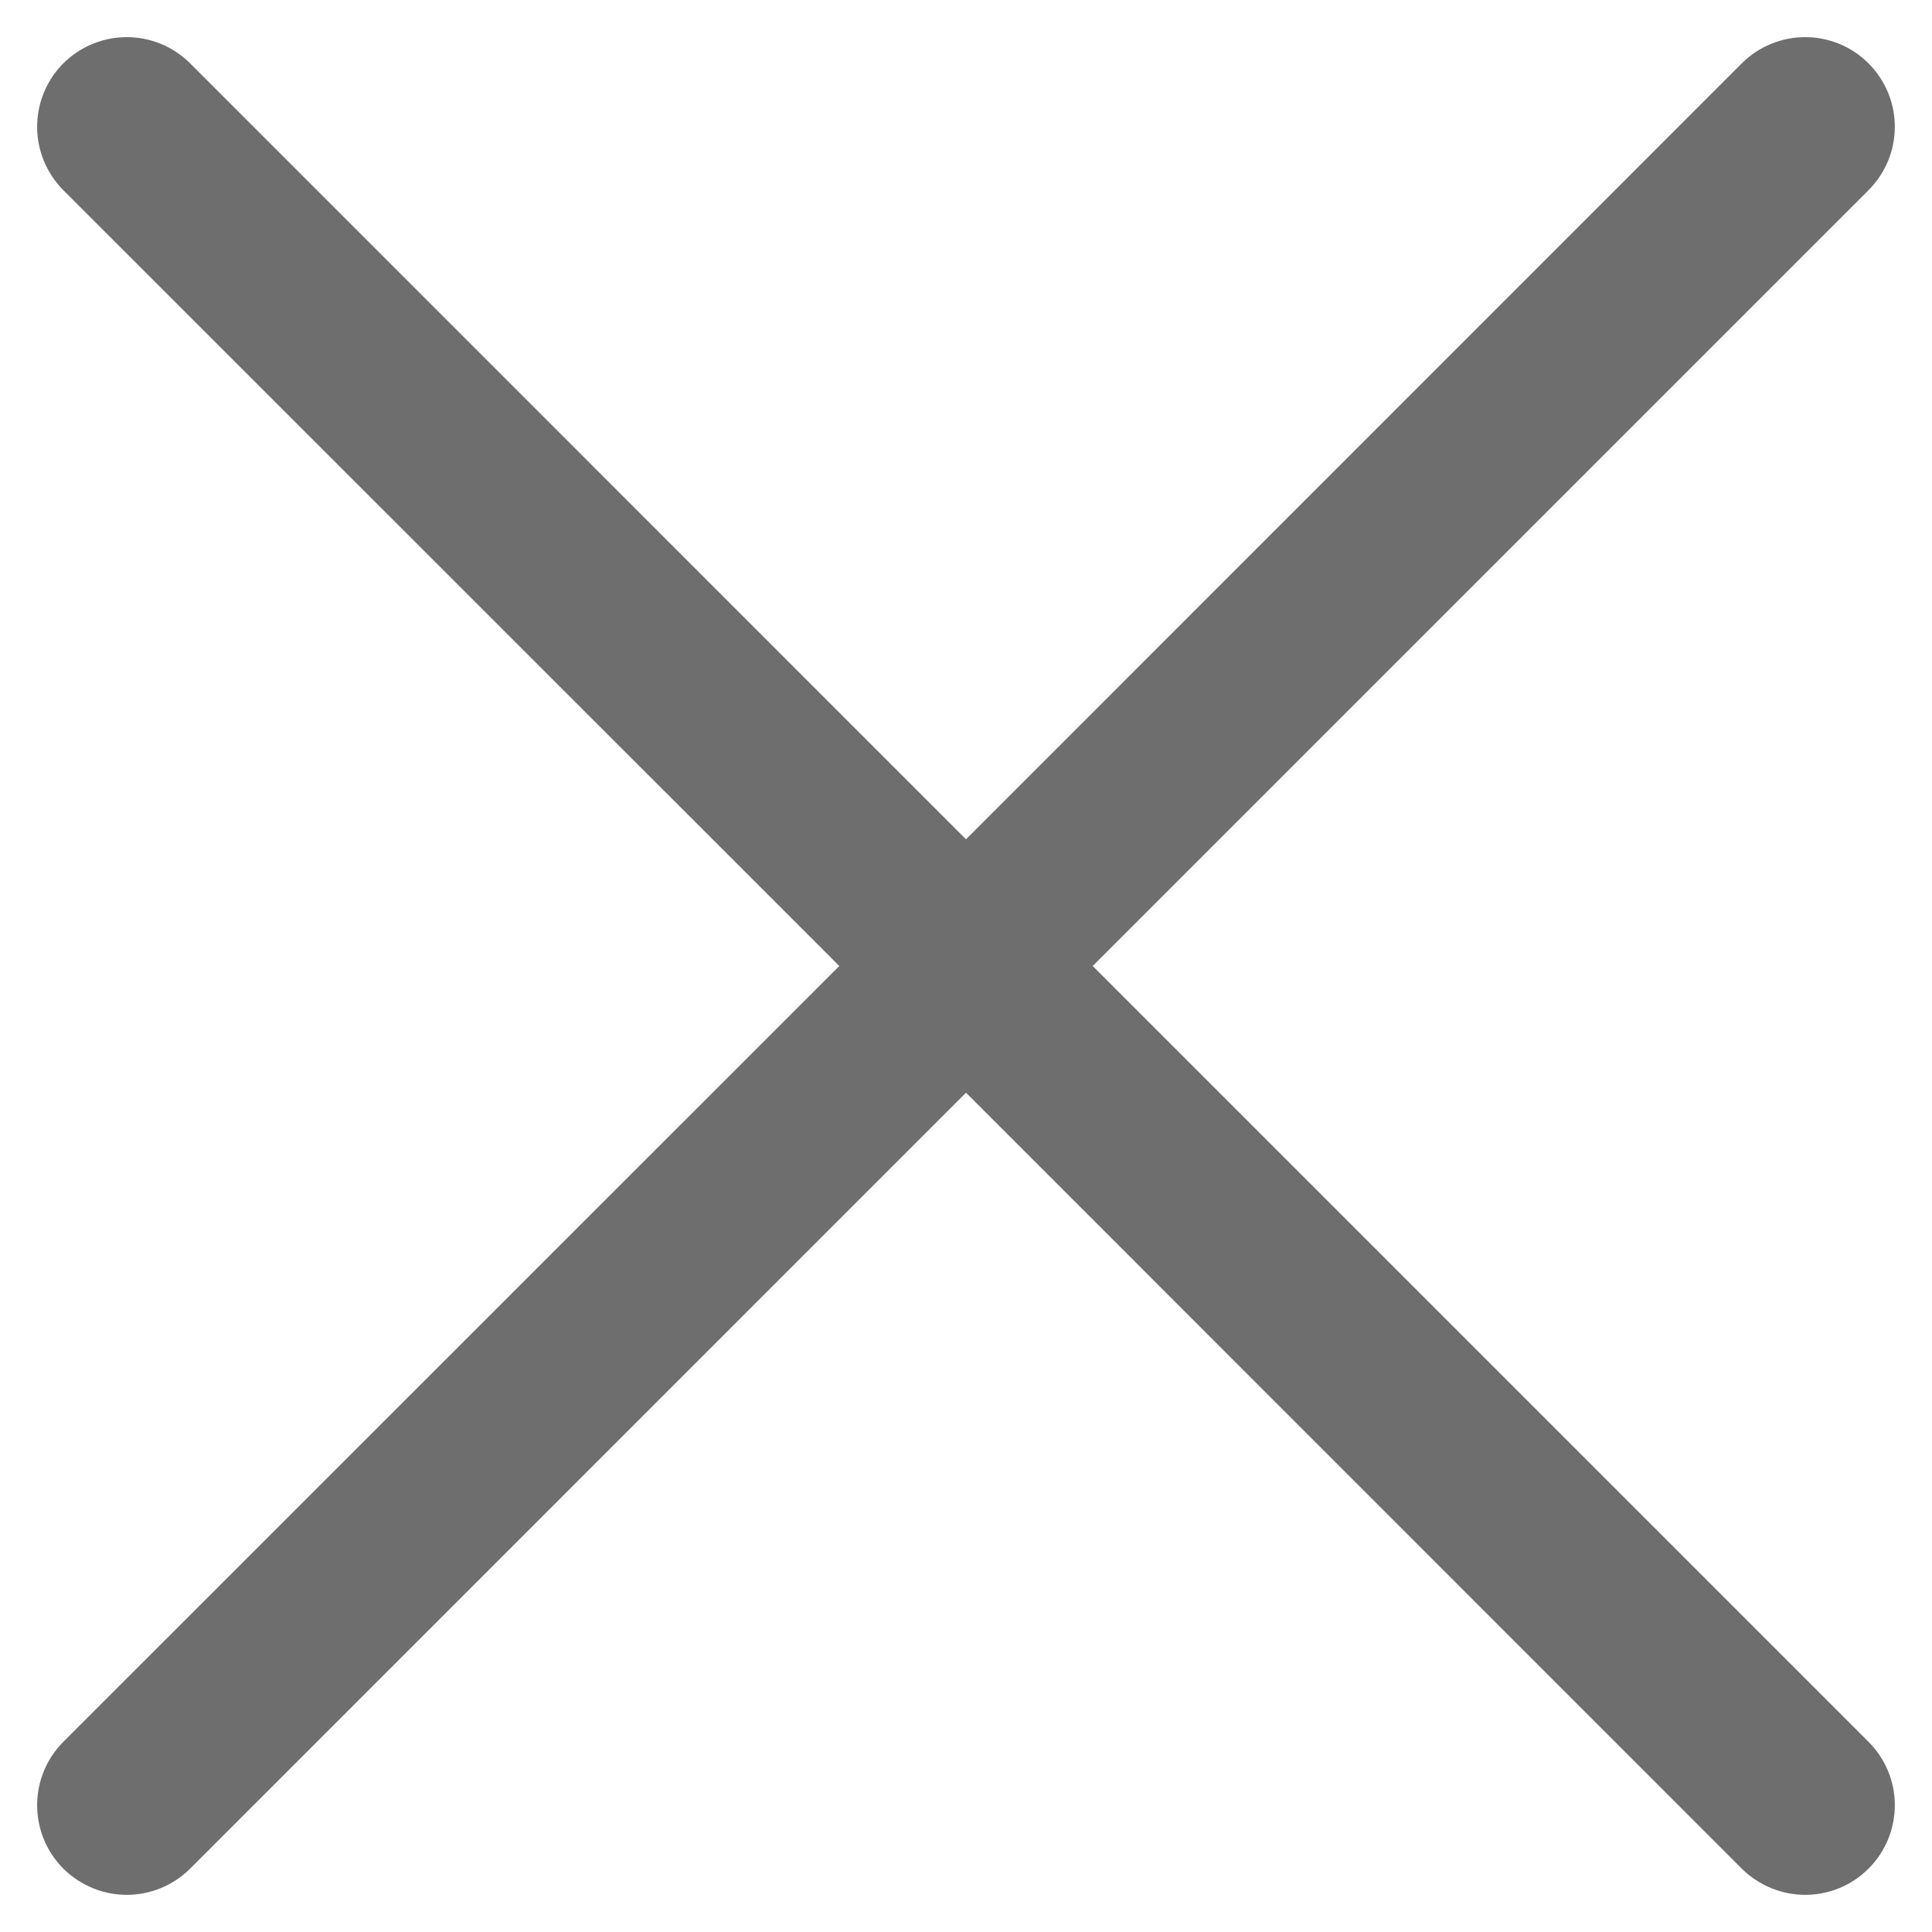 <?xml version="1.0" encoding="UTF-8"?>
<svg width="26px" height="26px" viewBox="0 0 26 26" version="1.1" xmlns="http://www.w3.org/2000/svg" xmlns:xlink="http://www.w3.org/1999/xlink">
    <!-- Generator: Sketch 47.1 (45422) - http://www.bohemiancoding.com/sketch -->
    <title>close</title>
    <desc>Created with Sketch.</desc>
    <defs></defs>
    <g id="Symbols" stroke="none" stroke-width="1" fill="none" fill-rule="evenodd" opacity="0.8">
        <g id="top-menu-guest-375" transform="translate(-330, -17)" stroke="#4A4A4A" fill="#4A4A4A">
            <g id="top-menu-user-375">
                <g id="close" transform="translate(331, 18)">
                    <path d="M12.998,12 L23.792,1.206 C24.069,0.929 24.069,0.483 23.792,0.206 C23.517,-0.069 23.071,-0.069 22.794,0.206 L12,11.002 L1.205,0.206 C0.929,-0.069 0.483,-0.069 0.206,0.206 C-0.069,0.483 -0.069,0.929 0.206,1.206 L11.002,12 L0.206,22.794 C-0.069,23.071 -0.069,23.517 0.206,23.794 C0.345,23.93 0.526,24 0.706,24 C0.887,24 1.068,23.93 1.205,23.794 L12,12.998 L22.794,23.794 C22.933,23.93 23.113,24 23.294,24 C23.475,24 23.656,23.93 23.792,23.794 C24.069,23.517 24.069,23.071 23.792,22.794 L12.998,12 Z"></path>
                </g>
            </g>
        </g>
    </g>
</svg>